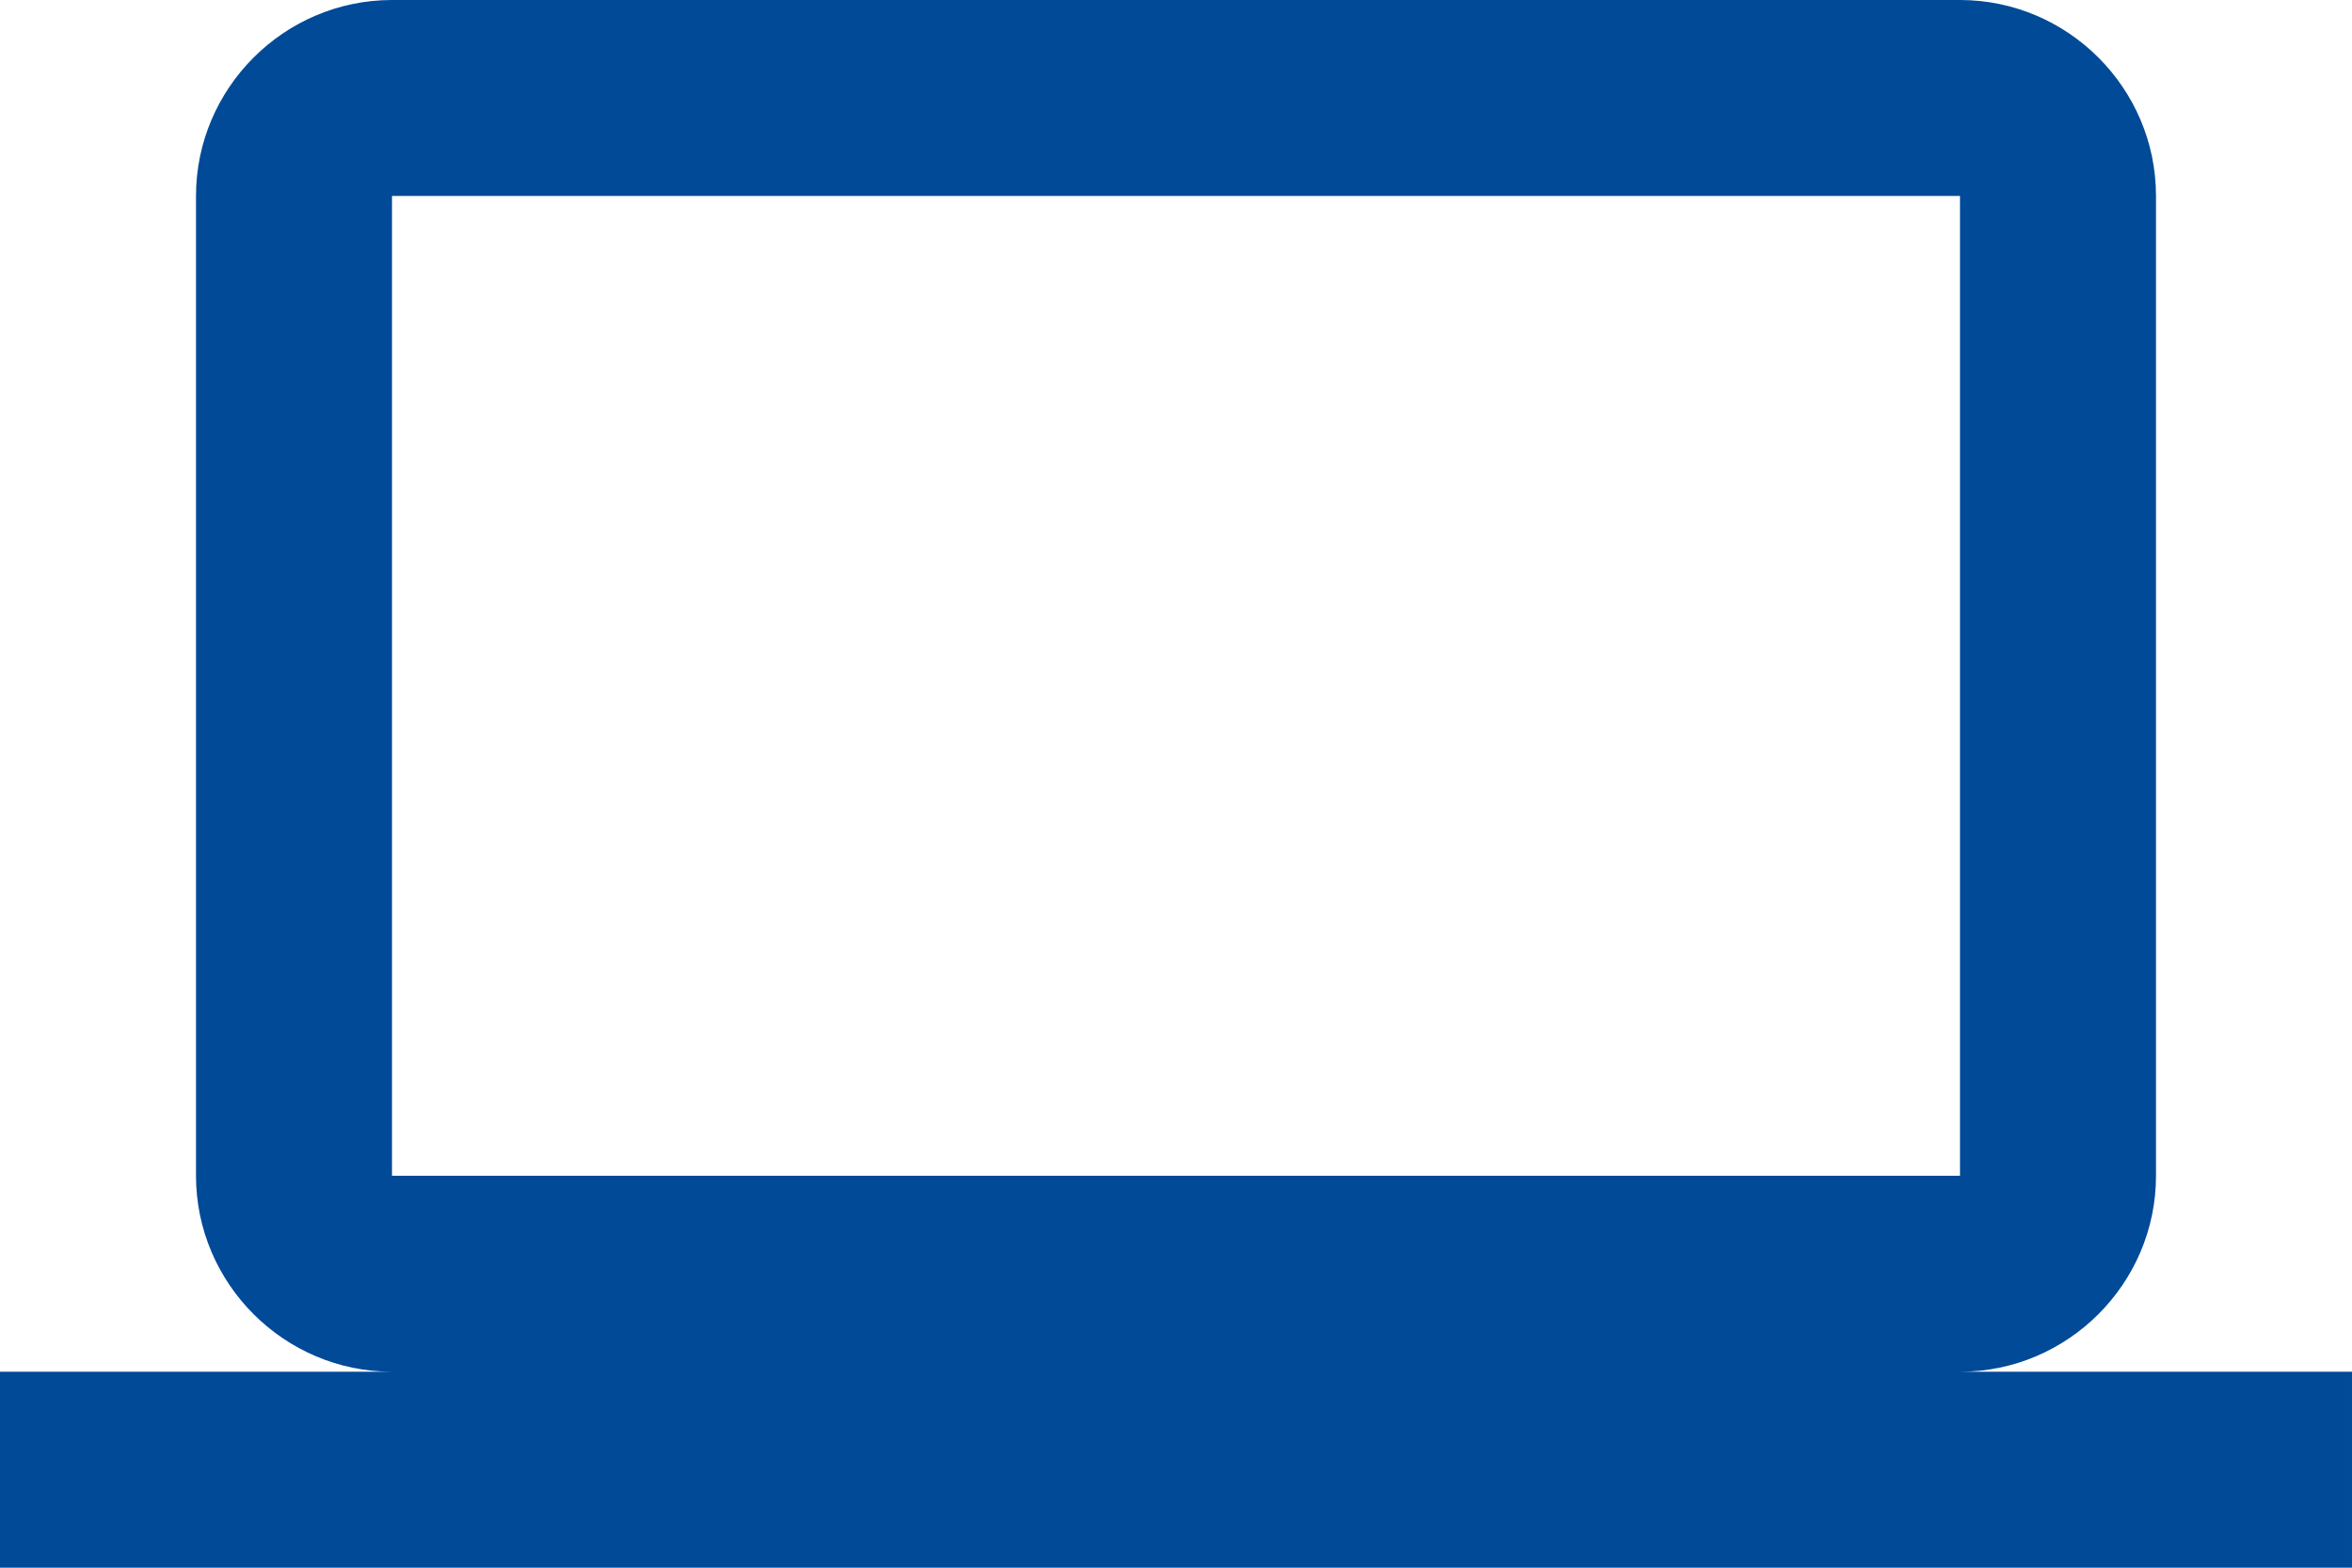 <?xml version="1.0" encoding="UTF-8" standalone="no"?><svg xmlns="http://www.w3.org/2000/svg" xmlns:xlink="http://www.w3.org/1999/xlink" fill="#004a98" height="32" preserveAspectRatio="xMidYMid meet" version="1" viewBox="0.0 8.0 48.0 32.0" width="48" zoomAndPan="magnify"><path d="M-838-1720h1400v3600h-1400zm838 1720h48v48h-48z" fill="none"/><g id="change1_1"><path d="M40 36c2.2 0 4-1.8 4-4v-20c0-2.2-1.8-4-4-4h-32c-2.2 0-4 1.8-4 4v20c0 2.2 1.8 4 4 4h-8v4h48v-4h-8zm-32-24h32v20h-32v-20z" fill="inherit"/></g></svg>
